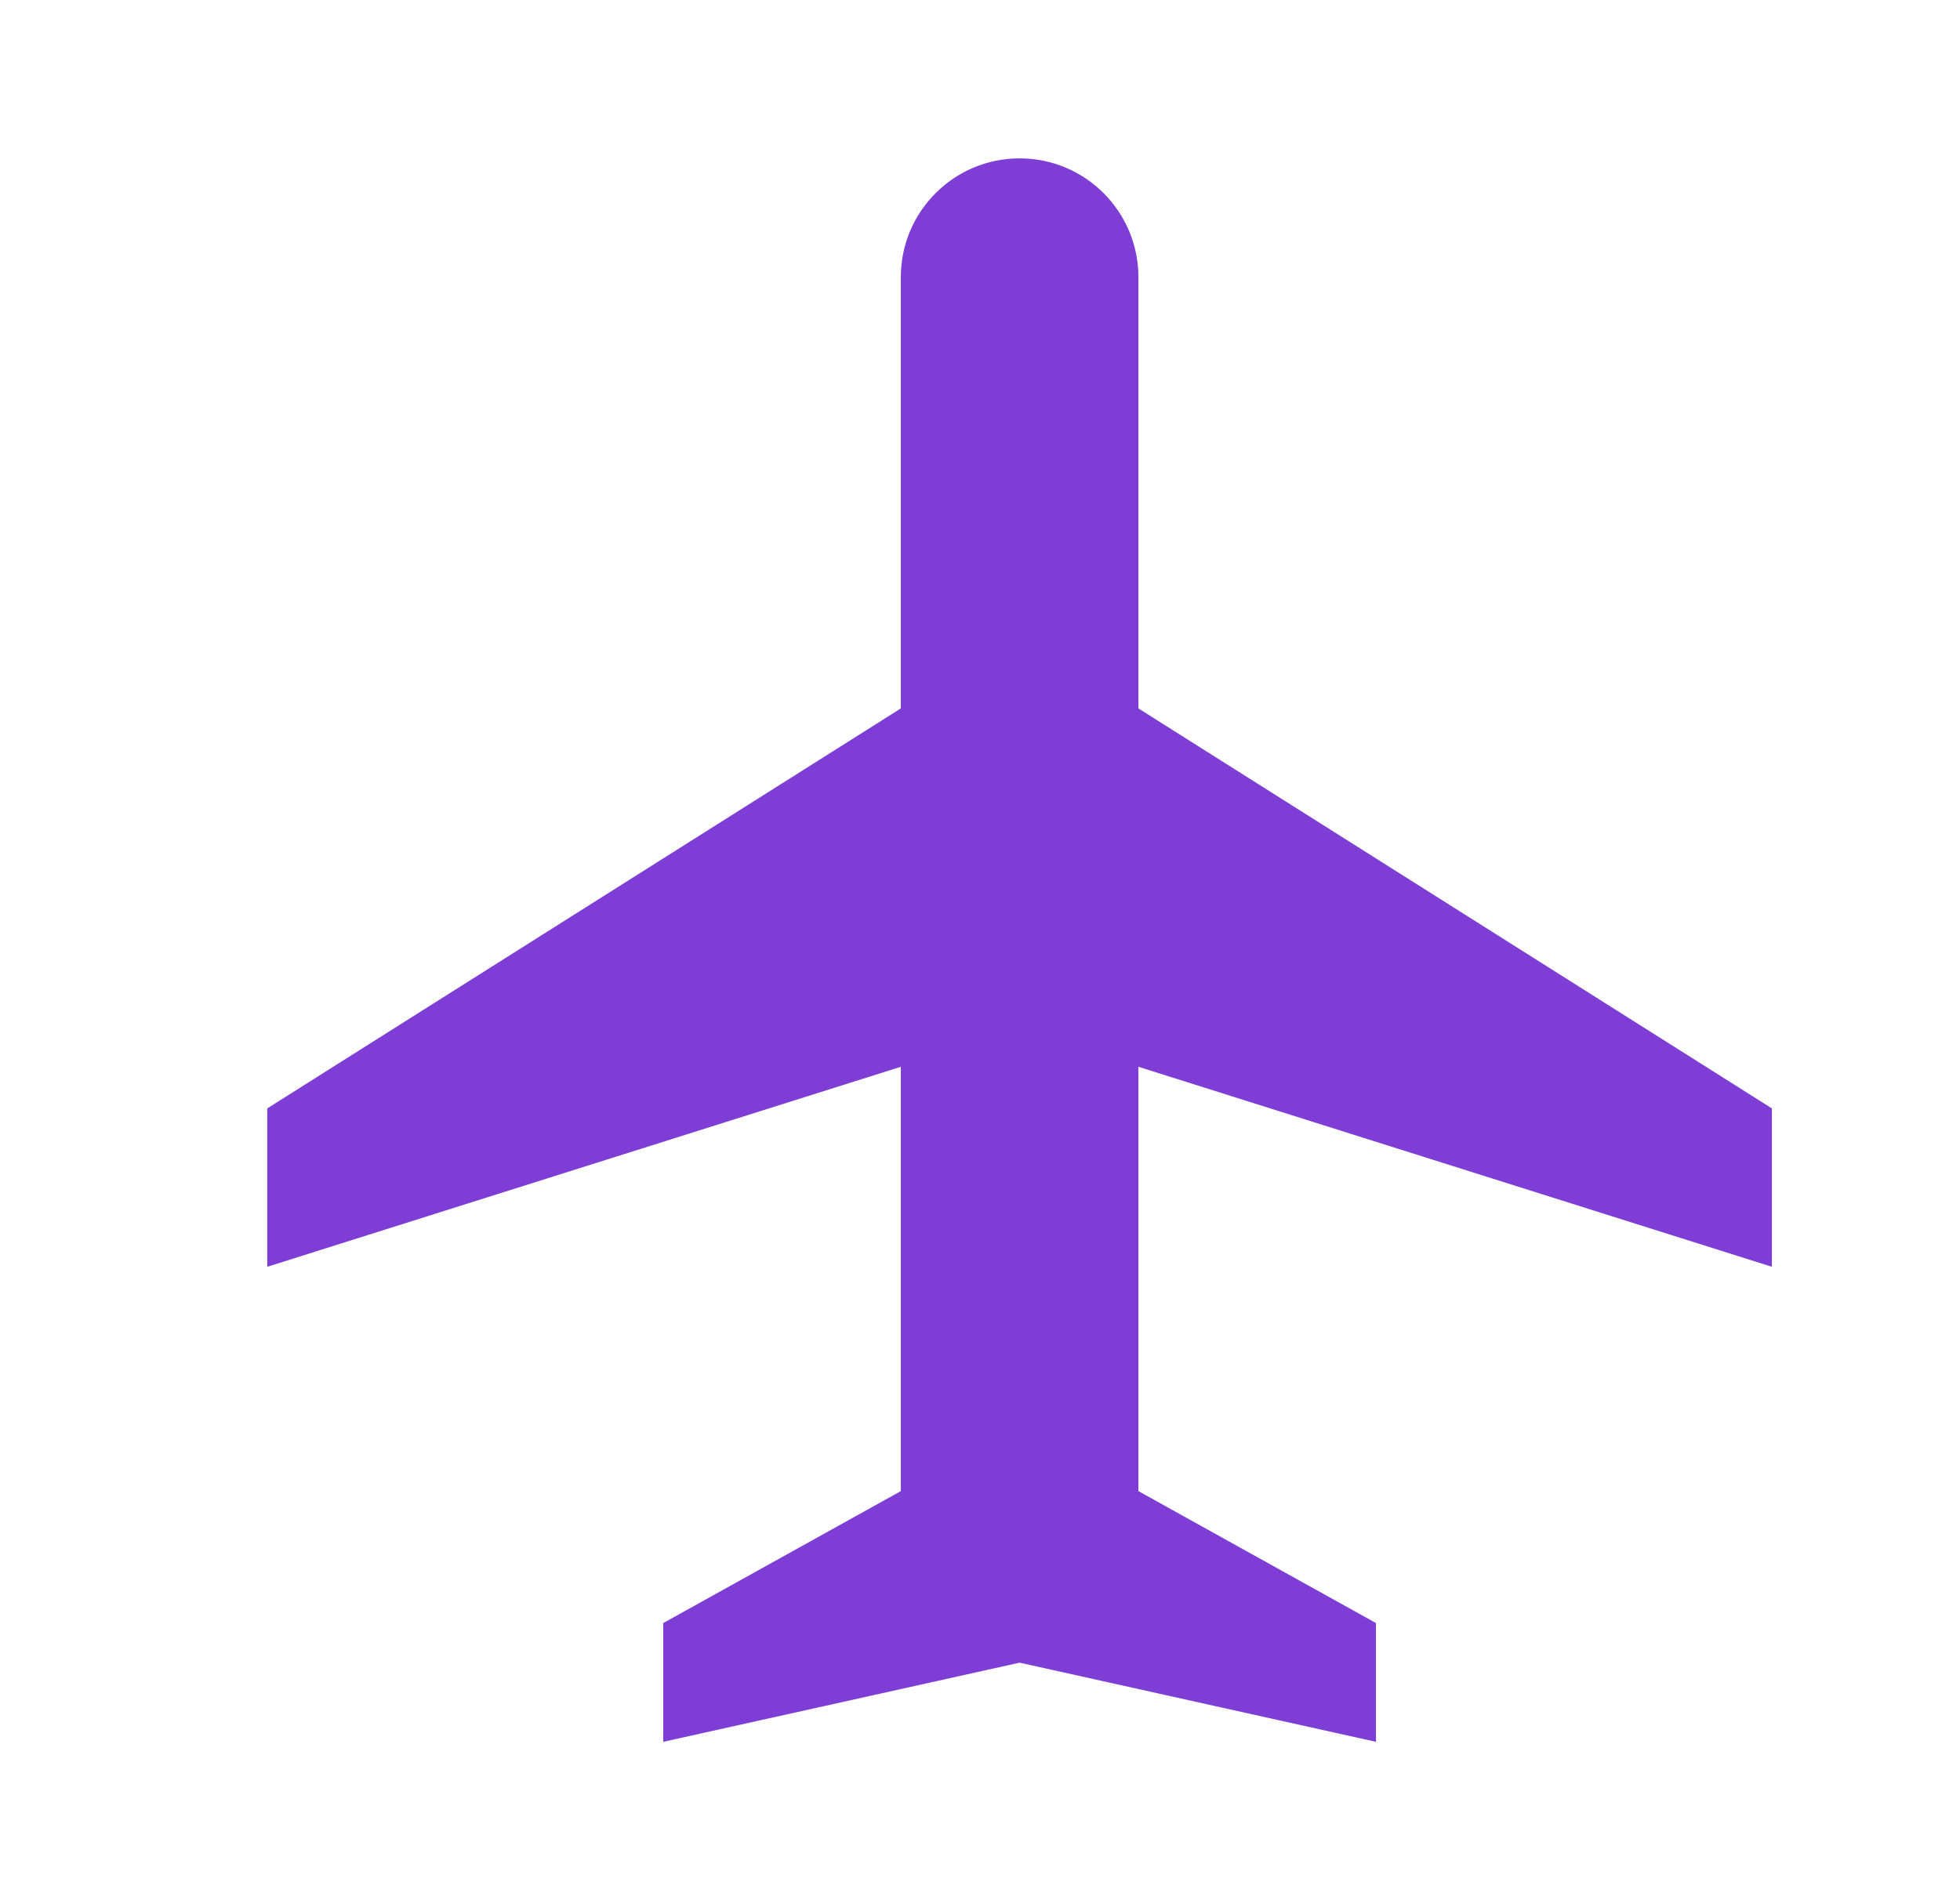 <svg width="33" height="32" viewBox="0 0 33 32" fill="none" xmlns="http://www.w3.org/2000/svg">
<path d="M19.167 11.93L29.833 18.666V21.333L19.167 17.965V25.111L23.167 27.333V29.333L17.167 28L11.167 29.333V27.333L15.167 25.111V17.965L4.5 21.333V18.666L15.167 11.93V4.667C15.167 3.562 16.062 2.667 17.167 2.667C18.271 2.667 19.167 3.562 19.167 4.667V11.93Z" fill="#7E3DD4"/>
</svg>
